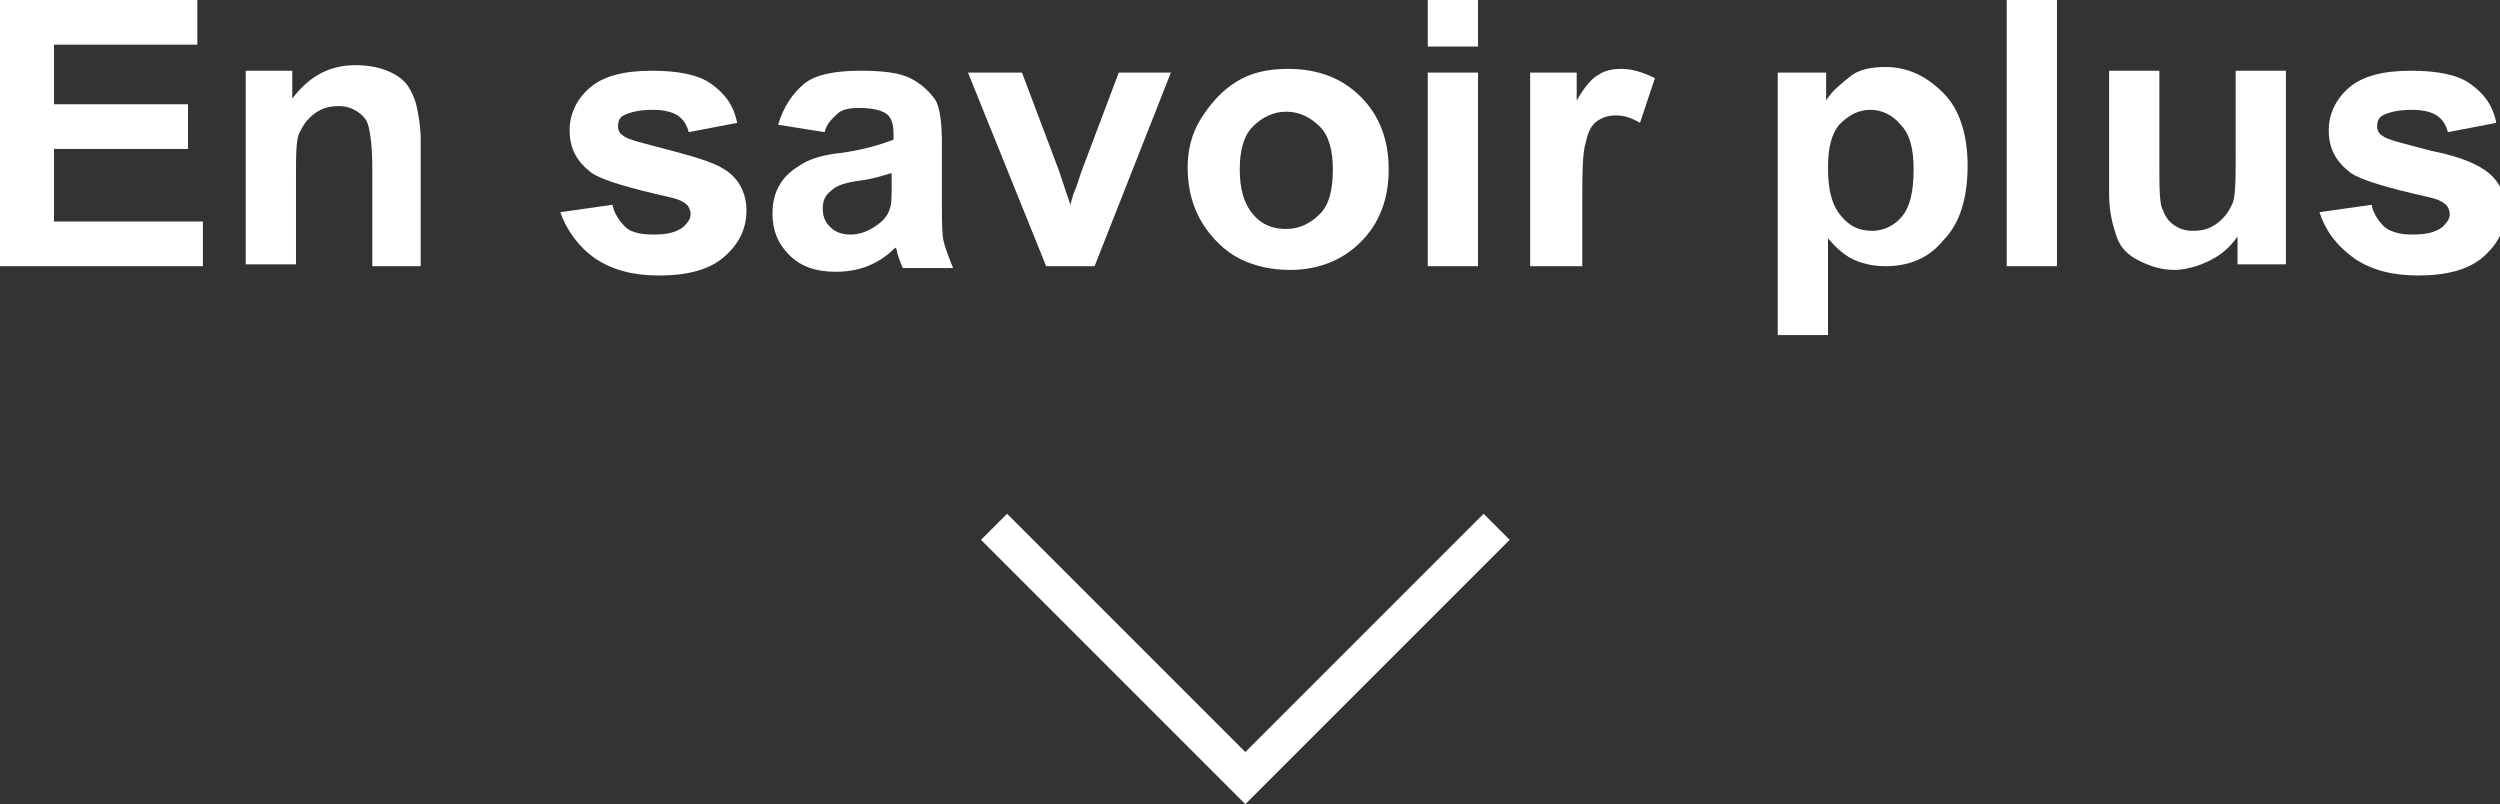 <?xml version="1.0" encoding="utf-8"?>
<!-- Generator: Adobe Illustrator 27.8.0, SVG Export Plug-In . SVG Version: 6.00 Build 0)  -->
<svg version="1.1" id="Calque_1" xmlns="http://www.w3.org/2000/svg" xmlns:xlink="http://www.w3.org/1999/xlink" x="0px" y="0px"
	 viewBox="0 0 134.3 43.2" style="enable-background:new 0 0 134.3 43.2;" xml:space="preserve">
<rect x="0" y="0" width="134.3" height="43.2" fill="#333333" stroke="none"/>
<style type="text/css">
	.st0{fill:#FFFFFF;}
	.st1{enable-background:new    ;}
</style>
<g transform="translate(-897 -978)">
	<path class="st0" d="M963.9,1021.2l-14.2-14.2l1.4-1.4l12.8,12.8l12.8-12.8l1.4,1.4L963.9,1021.2z"/>
	<g class="st1">
		<path class="st0" d="M897,992.3V978h10.6v2.4h-7.7v3.2h7.2v2.4h-7.2v3.9h8v2.4H897z"/>
		<path class="st0" d="M919.8,992.3H917V987c0-1.1-0.1-1.8-0.2-2.2s-0.3-0.6-0.6-0.8s-0.6-0.3-1-0.3c-0.5,0-0.9,0.1-1.3,0.4
			s-0.6,0.6-0.8,1s-0.2,1.2-0.2,2.4v4.7h-2.7v-10.4h2.5v1.5c0.9-1.2,2-1.8,3.4-1.8c0.6,0,1.2,0.1,1.7,0.3s0.9,0.5,1.1,0.8
			s0.4,0.7,0.5,1.2s0.2,1,0.2,1.8V992.3z"/>
		<path class="st0" d="M927.1,989.4l2.8-0.4c0.1,0.5,0.4,0.9,0.7,1.2s0.9,0.4,1.5,0.4c0.7,0,1.2-0.1,1.6-0.4
			c0.2-0.2,0.4-0.4,0.4-0.7c0-0.2-0.1-0.4-0.2-0.5c-0.1-0.1-0.4-0.3-0.9-0.4c-2.2-0.5-3.6-0.9-4.2-1.3c-0.8-0.6-1.2-1.3-1.2-2.3
			c0-0.9,0.4-1.7,1.1-2.3s1.8-0.9,3.3-0.9c1.4,0,2.5,0.2,3.2,0.7s1.2,1.1,1.4,2.1l-2.6,0.5c-0.1-0.4-0.3-0.7-0.6-0.9
			s-0.8-0.3-1.3-0.3c-0.7,0-1.2,0.1-1.6,0.3c-0.2,0.1-0.3,0.3-0.3,0.6c0,0.2,0.1,0.4,0.3,0.5c0.2,0.2,1.1,0.4,2.6,0.8
			s2.5,0.7,3.1,1.2c0.6,0.5,0.9,1.2,0.9,2c0,1-0.4,1.8-1.2,2.5s-2,1-3.5,1c-1.4,0-2.5-0.3-3.4-0.9S927.4,990.3,927.1,989.4z"/>
		<path class="st0" d="M941.3,985.1l-2.5-0.4c0.3-1,0.8-1.7,1.4-2.2s1.7-0.7,3-0.7c1.2,0,2.1,0.1,2.7,0.4s1,0.7,1.3,1.1
			s0.4,1.3,0.4,2.5l0,3.2c0,0.9,0,1.6,0.1,2s0.3,0.9,0.5,1.4h-2.7c-0.1-0.2-0.2-0.5-0.3-0.8c0-0.2-0.1-0.3-0.1-0.3
			c-0.5,0.5-1,0.8-1.5,1s-1.1,0.3-1.7,0.3c-1.1,0-1.9-0.3-2.5-0.9s-0.9-1.3-0.9-2.2c0-0.6,0.1-1.1,0.4-1.6s0.7-0.8,1.2-1.1
			s1.2-0.5,2.2-0.6c1.3-0.2,2.2-0.5,2.7-0.7v-0.3c0-0.5-0.1-0.9-0.4-1.1s-0.8-0.3-1.5-0.3c-0.5,0-0.9,0.1-1.1,0.3
			S941.4,984.6,941.3,985.1z M944.9,987.3c-0.4,0.1-0.9,0.3-1.7,0.4s-1.3,0.3-1.5,0.5c-0.4,0.3-0.5,0.6-0.5,1c0,0.4,0.1,0.7,0.4,1
			s0.7,0.4,1.1,0.4c0.5,0,1-0.2,1.4-0.5c0.3-0.2,0.6-0.5,0.7-0.9c0.1-0.2,0.1-0.7,0.1-1.3V987.3z"/>
		<path class="st0" d="M953.2,992.3l-4.2-10.4h2.9l2,5.3l0.6,1.8c0.1-0.4,0.2-0.7,0.3-0.9c0.1-0.3,0.2-0.6,0.3-0.9l2-5.3h2.8
			l-4.1,10.4H953.2z"/>
		<path class="st0" d="M960.8,987c0-0.9,0.2-1.8,0.7-2.6s1.1-1.5,1.9-2s1.7-0.7,2.8-0.7c1.6,0,2.9,0.5,3.9,1.5c1,1,1.5,2.3,1.5,3.9
			c0,1.6-0.5,2.9-1.5,3.9c-1,1-2.3,1.5-3.8,1.5c-1,0-1.9-0.2-2.7-0.6s-1.5-1.1-2-1.9S960.8,988.2,960.8,987z M963.6,987.1
			c0,1,0.2,1.8,0.7,2.4s1.1,0.8,1.8,0.8c0.7,0,1.3-0.3,1.8-0.8c0.5-0.5,0.7-1.3,0.7-2.4c0-1-0.2-1.8-0.7-2.3
			c-0.5-0.5-1.1-0.8-1.8-0.8c-0.7,0-1.3,0.3-1.8,0.8S963.6,986.1,963.6,987.1z"/>
		<path class="st0" d="M973.7,980.5V978h2.7v2.5H973.7z M973.7,992.3v-10.4h2.7v10.4H973.7z"/>
		<path class="st0" d="M981.9,992.3h-2.7v-10.4h2.5v1.5c0.4-0.7,0.8-1.2,1.2-1.4c0.3-0.2,0.7-0.3,1.2-0.3c0.6,0,1.2,0.2,1.8,0.5
			l-0.8,2.4c-0.5-0.3-0.9-0.4-1.3-0.4c-0.4,0-0.7,0.1-1,0.3c-0.3,0.2-0.5,0.6-0.6,1.1c-0.2,0.6-0.2,1.7-0.2,3.5V992.3z"/>
		<path class="st0" d="M992.5,981.9h2.6v1.5c0.3-0.5,0.8-0.9,1.3-1.3s1.2-0.5,1.9-0.5c1.2,0,2.2,0.5,3.1,1.4s1.3,2.3,1.3,3.9
			c0,1.7-0.4,3.1-1.3,4c-0.8,1-1.9,1.4-3.1,1.4c-0.6,0-1.1-0.1-1.6-0.3c-0.5-0.2-1-0.6-1.5-1.2v5.2h-2.7V981.9z M995.2,987
			c0,1.2,0.2,2,0.7,2.6c0.5,0.6,1,0.8,1.7,0.8c0.6,0,1.2-0.3,1.6-0.8c0.4-0.5,0.6-1.3,0.6-2.5c0-1.1-0.2-1.9-0.7-2.4
			c-0.4-0.5-1-0.8-1.6-0.8c-0.7,0-1.2,0.3-1.7,0.8C995.4,985.2,995.2,985.9,995.2,987z"/>
		<path class="st0" d="M1004.8,992.3V978h2.7v14.3H1004.8z"/>
		<path class="st0" d="M1017.2,992.3v-1.6c-0.4,0.6-0.9,1-1.5,1.3s-1.3,0.5-1.9,0.5c-0.7,0-1.3-0.2-1.9-0.5c-0.6-0.3-1-0.7-1.2-1.3
			c-0.2-0.6-0.4-1.3-0.4-2.3v-6.6h2.7v4.8c0,1.5,0,2.4,0.2,2.7c0.1,0.3,0.3,0.6,0.6,0.8c0.3,0.2,0.6,0.3,1,0.3
			c0.5,0,0.9-0.1,1.3-0.4s0.6-0.6,0.8-1s0.2-1.3,0.2-2.8v-4.4h2.7v10.4H1017.2z"/>
		<path class="st0" d="M1021.6,989.4l2.8-0.4c0.1,0.5,0.4,0.9,0.7,1.2c0.4,0.3,0.9,0.4,1.5,0.4c0.7,0,1.2-0.1,1.6-0.4
			c0.2-0.2,0.4-0.4,0.4-0.7c0-0.2-0.1-0.4-0.2-0.5c-0.1-0.1-0.4-0.3-0.9-0.4c-2.2-0.5-3.6-0.9-4.2-1.3c-0.8-0.6-1.2-1.3-1.2-2.3
			c0-0.9,0.4-1.7,1.1-2.3c0.7-0.6,1.8-0.9,3.3-0.9c1.4,0,2.5,0.2,3.2,0.7c0.7,0.5,1.2,1.1,1.4,2.1l-2.6,0.5
			c-0.1-0.4-0.3-0.7-0.6-0.9c-0.3-0.2-0.8-0.3-1.3-0.3c-0.7,0-1.2,0.1-1.6,0.3c-0.2,0.1-0.3,0.3-0.3,0.6c0,0.2,0.1,0.4,0.3,0.5
			c0.2,0.2,1.1,0.4,2.6,0.8c1.5,0.3,2.5,0.7,3.1,1.2c0.6,0.5,0.9,1.2,0.9,2c0,1-0.4,1.8-1.2,2.5c-0.8,0.7-2,1-3.5,1
			c-1.4,0-2.5-0.3-3.4-0.9C1022.4,991.1,1021.9,990.3,1021.6,989.4z"/>
	</g>
</g>
</svg>
